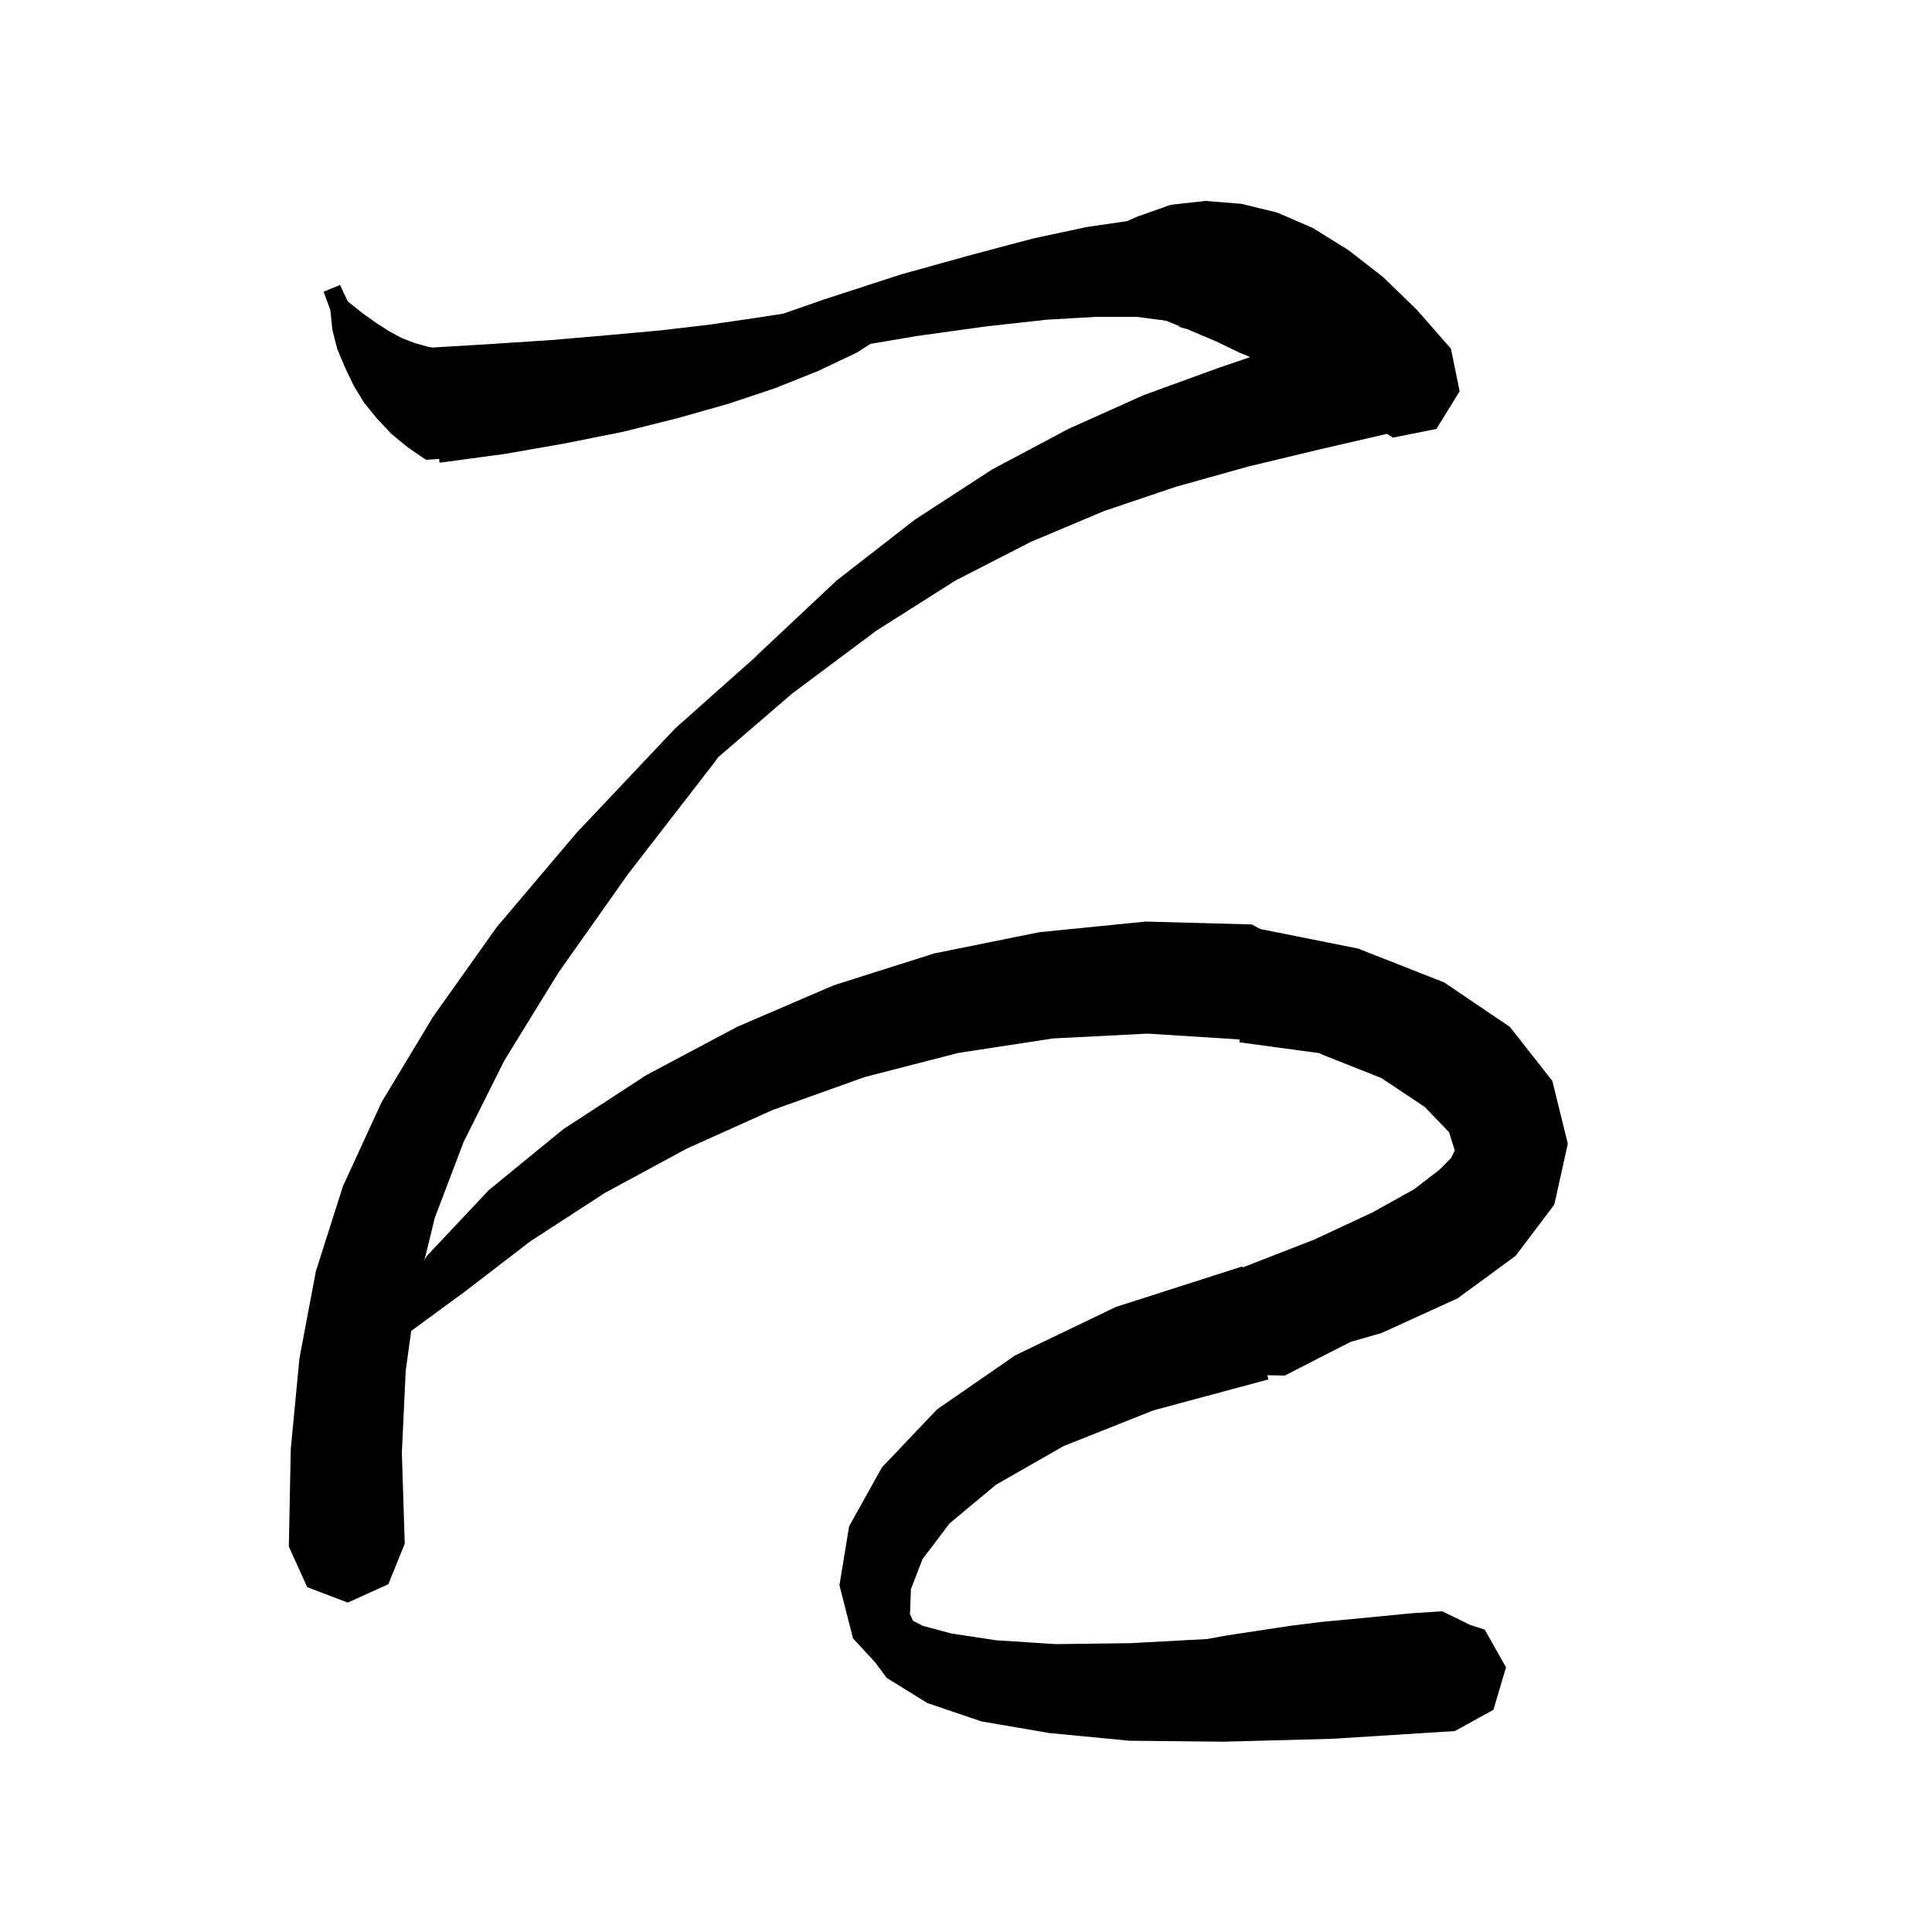 <svg xmlns="http://www.w3.org/2000/svg" xmlns:xlink="http://www.w3.org/1999/xlink" version="1.1" baseProfile="full" viewBox="0 0 200 200" width="200" height="200">
<g fill="black">
<path d="M 131.3 142.8 L 119.4 146.0 L 110.1 149.7 L 103.1 153.7 L 98.3 157.7 L 95.5 161.4 L 94.3 164.5 L 94.2 167.1 L 94.513 167.777 L 95.5 168.3 L 98.5 169.1 L 103.1 169.8 L 109.3 170.2 L 117.0 170.1 L 124.951 169.673 L 127.0 169.3 L 133.6 168.3 L 136.8 167.9 L 140.0 167.6 L 146.2 167.0 L 149.3 166.8 L 152.181 168.206 L 153.7 168.7 L 155.9 172.6 L 154.6 177.0 L 150.6 179.2 L 137.9 180.0 L 126.7 180.3 L 116.9 180.2 L 108.6 179.4 L 101.6 178.2 L 96.0 176.3 L 91.8 173.7 L 90.546 172.029 L 88.3 169.6 L 86.9 164.1 L 87.9 158.0 L 91.3 151.9 L 97.0 145.9 L 105.1 140.3 L 115.5 135.3 L 128.6 131.1 L 128.626 131.212 L 136.1 128.3 L 142.1 125.5 L 146.4 123.1 L 149.0 121.1 L 150.2 119.9 L 150.6 119.1 L 150.0 117.2 L 147.5 114.6 L 143.0 111.6 L 136.7 109.1 L 136.718 109.04 L 128.3 107.9 L 128.334 107.59 L 128.3 107.6 L 118.8 107.0 L 109.0 107.5 L 99.2 109.0 L 89.5 111.5 L 80.0 114.9 L 71.1 118.9 L 62.6 123.5 L 54.9 128.5 L 48.0 133.8 L 42.567 137.773 L 42.0 141.9 L 41.6 150.4 L 41.9 159.8 L 40.2 164.0 L 36.0 165.9 L 31.8 164.3 L 29.9 160.1 L 30.1 150.0 L 31.0 140.6 L 32.7 131.6 L 35.5 122.8 L 39.5 114.1 L 44.8 105.3 L 51.4 96.0 L 59.7 86.2 L 69.9 75.4 L 78.229 67.989 L 78.4 67.8 L 86.6 60.1 L 94.7 53.8 L 102.7 48.6 L 110.6 44.4 L 118.4 40.9 L 126.1 38.1 L 129.417 36.965 L 128.3 36.5 L 125.8 35.3 L 123.2 34.2 L 123.0 34.1 L 121.9 33.8 L 121.972 33.709 L 120.7 33.2 L 117.7 32.8 L 113.5 32.8 L 108.3 33.1 L 102.0 33.8 L 94.8 34.8 L 90.107 35.601 L 88.7 36.5 L 84.7 38.4 L 80.2 40.2 L 75.4 41.8 L 70.1 43.3 L 64.5 44.7 L 58.5 45.9 L 52.2 47.0 L 45.5 47.9 L 45.464 47.509 L 44.1 47.6 L 42.2 46.3 L 40.5 44.9 L 39.0 43.3 L 37.7 41.7 L 36.6 39.9 L 35.7 38.0 L 34.9 36.1 L 34.4 34.1 L 34.2 32.1 L 33.5 30.2 L 35.2 29.5 L 36.0 31.2 L 37.5 32.4 L 38.9 33.4 L 40.3 34.3 L 41.6 35.0 L 42.9 35.5 L 44.3 35.9 L 44.795 35.976 L 51.0 35.6 L 57.1 35.2 L 62.9 34.7 L 68.4 34.2 L 73.5 33.6 L 78.3 32.9 L 81.092 32.466 L 85.3 31.0 L 93.3 28.4 L 100.5 26.4 L 106.9 24.7 L 112.5 23.5 L 116.679 22.891 L 117.8 22.4 L 121.2 21.2 L 124.8 20.8 L 128.5 21.1 L 132.2 22.0 L 135.9 23.6 L 139.6 25.9 L 143.2 28.7 L 146.7 32.1 L 150.2 36.1 L 151.1 40.5 L 148.7 44.4 L 144.2 45.3 L 143.573 44.914 L 136.7 46.5 L 129.2 48.3 L 121.7 50.4 L 114.3 52.9 L 106.7 56.1 L 98.9 60.1 L 90.7 65.3 L 82.0 71.8 L 74.356 78.376 L 73.9 79.0 L 65.0 90.5 L 57.8 100.7 L 52.2 109.8 L 48.0 118.2 L 45.0 126.1 L 43.941 130.447 L 44.2 130.0 L 50.6 123.2 L 58.3 116.9 L 66.9 111.3 L 76.3 106.3 L 86.3 102.0 L 96.7 98.7 L 107.6 96.5 L 118.6 95.4 L 129.6 95.7 L 130.457 96.171 L 140.6 98.2 L 149.5 101.7 L 156.3 106.3 L 160.7 111.9 L 162.3 118.4 L 160.9 124.7 L 156.9 130.0 L 150.9 134.4 L 143.0 138.0 L 139.803 138.913 L 133.0 142.4 L 131.199 142.361 Z M 121.9 33.8 L 122.2 33.8 L 121.972 33.709 Z " />
</g>
</svg>
